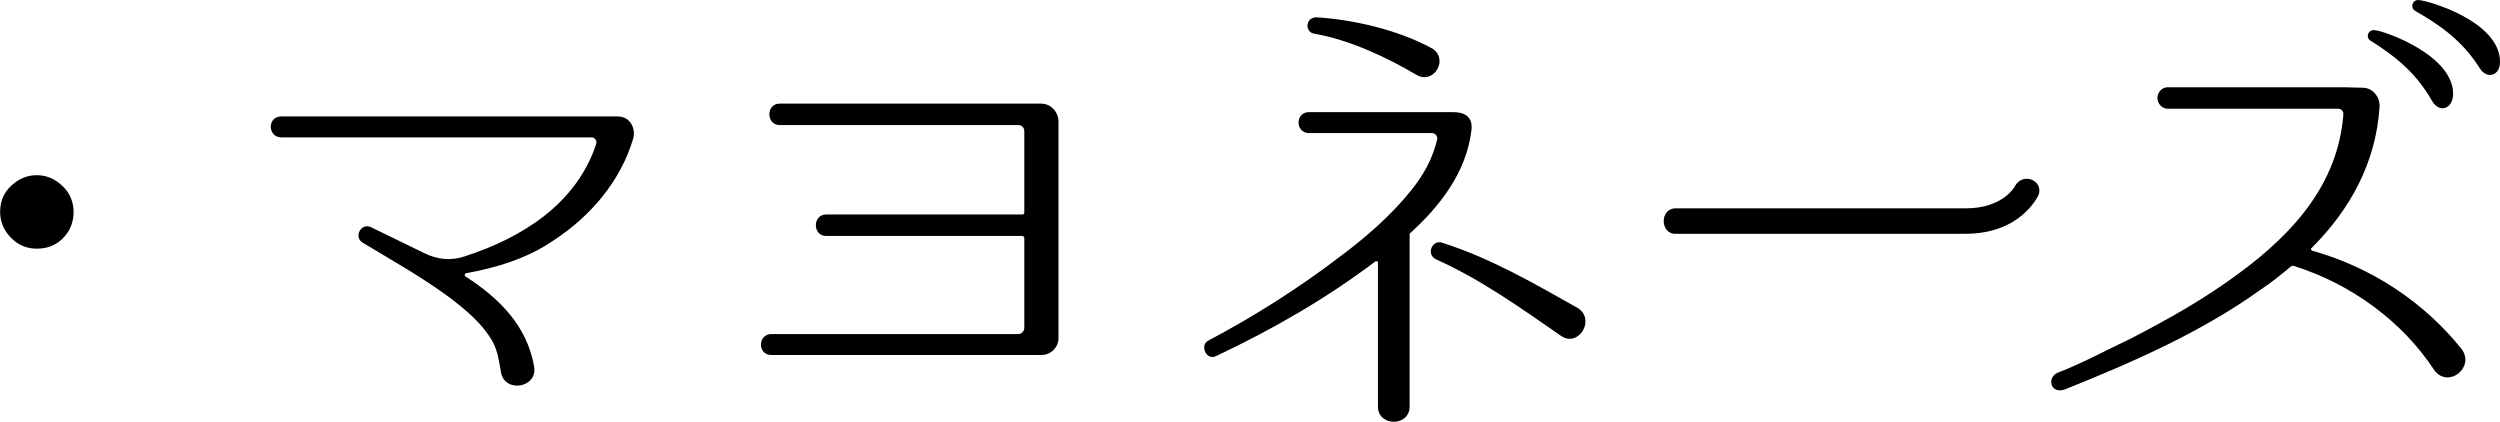 <?xml version="1.0" encoding="UTF-8"?>
<svg id="_レイヤー_2" data-name="レイヤー 2" xmlns="http://www.w3.org/2000/svg" viewBox="0 0 239.87 40.47">
  <g id="_文字" data-name="文字">
    <path d="M6.08,17.93c.64.64.98,1.47.98,2.4,0,.64-.15,1.27-.49,1.86-.73,1.13-1.76,1.67-3.04,1.67-.88,0-1.62-.29-2.25-.83-.83-.73-1.27-1.67-1.27-2.69,0-1.22.49-2.16,1.52-2.89.64-.44,1.27-.64,2.01-.64.98,0,1.81.39,2.55,1.13Z"/>
    <path d="M59.24,11.17c1.27,0,1.76,1.18,1.52,2.11-1.23,4.16-4.16,7.5-7.59,9.75-2.55,1.76-5.49,2.65-8.48,3.19-.1.05-.15.2-.05.29,3.28,2.11,5.93,4.75,6.61,8.67.34,2.06-2.84,2.55-3.18.54-.2-1.08-.29-2.01-.83-2.99-.98-1.71-2.55-2.99-4.07-4.16-2.65-1.96-5.54-3.58-8.38-5.29-.88-.54-.15-1.96.83-1.47l5.14,2.5c1.18.59,2.55.73,3.82.29,5.44-1.76,10.73-5,12.64-10.83.05-.29-.15-.59-.44-.59h-29.79c-1.32,0-1.37-2.01,0-2.01h32.24Z"/>
    <path d="M99.94,9.95c.88,0,1.62.78,1.62,1.72v20.77c0,.88-.73,1.62-1.62,1.62h-25.92c-1.37,0-1.32-2.01,0-2.01h23.67c.34,0,.59-.29.59-.59v-8.62c0-.1-.1-.2-.2-.2h-18.81c-1.32,0-1.32-2.06,0-2.06h18.81c.1,0,.2-.05.2-.2v-7.79c0-.34-.24-.59-.59-.59h-22.88c-1.32,0-1.32-2.06,0-2.06h25.13Z"/>
    <path d="M135.25,22.44v16.56c0,1.96-3.04,1.96-3.04,0v-13.82c0-.1-.15-.15-.24-.1-4.61,3.48-9.65,6.42-15.24,9.06-.98.54-1.67-1.03-.78-1.47,4.36-2.3,8.62-5,12.54-7.99,2.5-1.86,4.95-3.97,6.91-6.42,1.27-1.57,2.06-3.09,2.5-4.9.05-.29-.2-.59-.49-.59h-11.81c-1.32,0-1.37-2.01,0-2.01h13.82c1.67,0,1.86.98,1.76,1.76-.49,3.97-2.94,7.2-5.93,9.9ZM137.41,4.65c1.62.98.2,3.48-1.47,2.55-2.99-1.76-6.47-3.38-9.85-3.97-.93-.15-.83-1.57.2-1.57,3.43.2,7.84,1.18,11.12,2.99ZM138.34,23.27c-.98-.25-1.52,1.18-.54,1.62,4.26,1.91,8.04,4.61,12,7.35,1.67,1.13,3.33-1.62,1.57-2.69-4.16-2.35-8.38-4.8-13.03-6.27Z"/>
    <path d="M160.77,22.44c-1.52,0-1.52-2.45,0-2.45h27.83c3.58,0,4.7-2.06,4.75-2.16.73-1.32,2.74-.54,2.25.88-.1.15-1.71,3.72-7.01,3.72h-27.83Z"/>
    <path d="M233.6,35.57c-3.09-4.75-8.04-8.33-13.47-10.04-.1-.05-.25-.05-.34.05-.93.78-1.91,1.57-2.94,2.25-5.68,4.07-12.3,6.96-18.77,9.55-1.37.44-1.71-1.18-.64-1.62,2.4-.93,4.65-2.16,6.91-3.23,3.63-1.86,7.2-3.87,10.49-6.32,5.19-3.82,9.46-8.53,10-15.19.05-.34-.2-.59-.54-.59h-16.32c-.54,0-.98-.49-.98-1.03s.44-1.03.98-1.03h16.9l1.86.05c.88,0,1.62.88,1.57,1.76v.1c-.34,5.24-2.74,9.75-6.52,13.52-.1.05-.05.2.05.25,5.63,1.57,10.73,4.9,14.36,9.46,1.27,1.71-1.23,3.77-2.6,2.06ZM235.37,9.16c-.15,1.42-1.37,1.62-2.01.54-1.62-2.89-3.87-4.51-5.88-5.78-.54-.29-.29-1.08.34-1.03.93.05,7.74,2.45,7.55,6.27ZM239.87,5.93c0,1.42-1.32,1.67-1.96.59-1.76-2.79-4.07-4.26-6.12-5.44-.59-.29-.34-1.08.24-1.08.98.05,7.84,2.06,7.84,5.93Z"/>
  </g>
</svg>